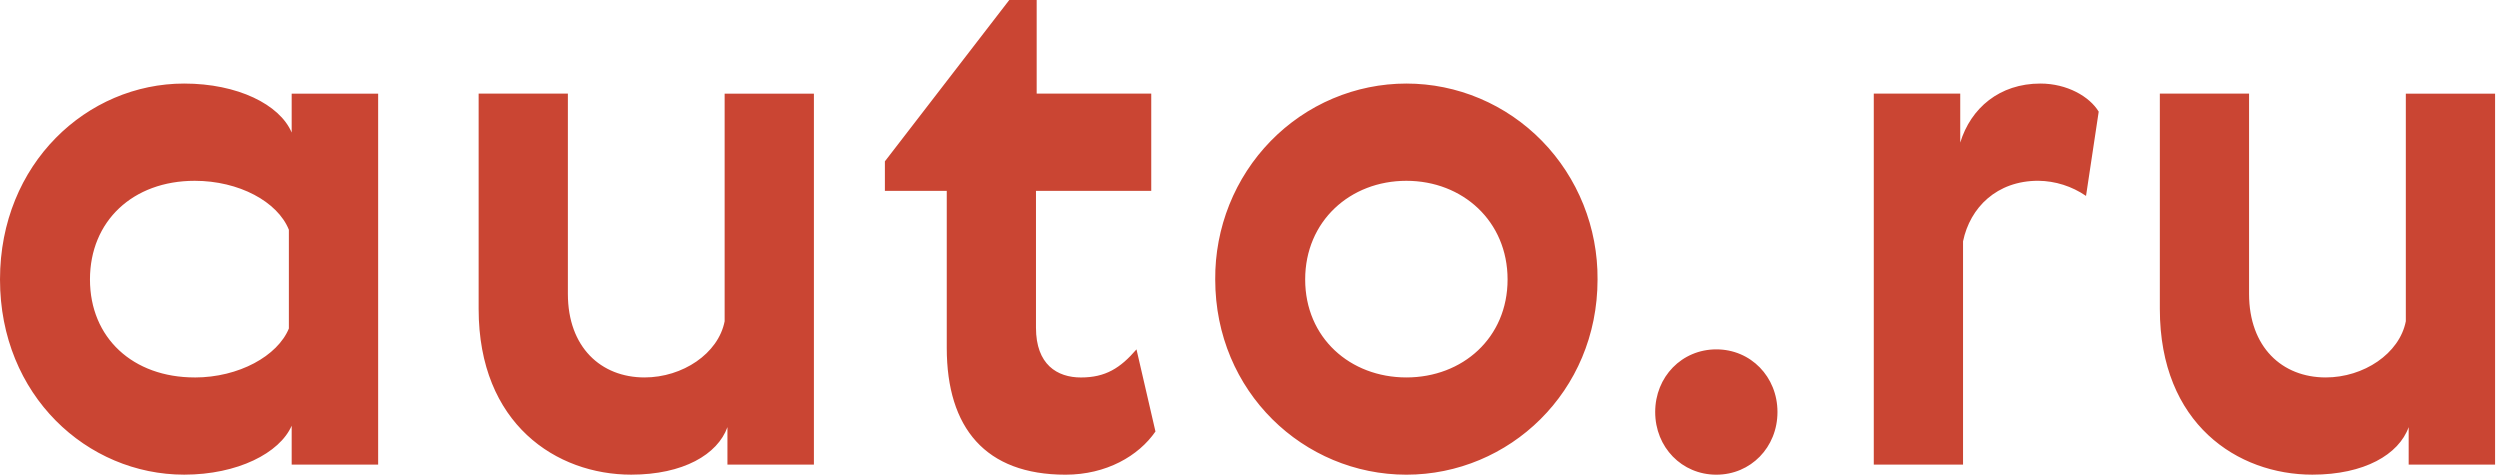 <svg width="158" height="30" viewBox="0 0 158 30" fill="none" xmlns="http://www.w3.org/2000/svg">
<path fill-rule="evenodd" clip-rule="evenodd" d="M11.638 5.281C15.013 5.281 17.679 6.602 18.434 8.376V5.919H23.899V29.361H18.434V26.904C17.679 28.633 15.013 29.998 11.638 29.998C5.509 29.998 0 24.991 0 17.663C0 10.334 5.507 5.281 11.638 5.281ZM12.305 23.856C15.102 23.856 17.546 22.49 18.257 20.761V14.522C17.546 12.746 15.104 11.427 12.305 11.427C8.395 11.427 5.686 13.976 5.686 17.663C5.686 21.349 8.395 23.854 12.305 23.854V23.856ZM30.25 5.917H35.89V18.573C35.89 21.943 37.98 23.854 40.734 23.854C43.133 23.854 45.398 22.352 45.797 20.304V5.919H51.439V29.361H45.974V26.994C45.353 28.723 43.177 29.998 39.891 29.998C35.181 29.998 30.25 26.81 30.25 19.528V5.917ZM73.026 27.269C71.959 28.817 69.917 30 67.34 30C62.278 30 59.835 27.041 59.835 21.988V12.063H55.925V10.197L63.786 0H65.518V5.917H72.759V12.063H65.474V20.714C65.474 23.035 66.807 23.856 68.317 23.856C69.871 23.856 70.805 23.263 71.826 22.08L73.025 27.268L73.026 27.269ZM88.883 30C82.398 30 76.802 24.764 76.802 17.663C76.79 16.041 77.094 14.433 77.695 12.931C78.297 11.43 79.185 10.064 80.308 8.913C81.431 7.762 82.767 6.848 84.239 6.225C85.711 5.602 87.289 5.281 88.883 5.281C90.478 5.281 92.056 5.601 93.528 6.225C95 6.848 96.336 7.761 97.459 8.912C98.582 10.063 99.47 11.429 100.072 12.931C100.674 14.433 100.977 16.041 100.965 17.663C100.965 24.764 95.371 30 88.883 30ZM88.883 23.854C92.437 23.854 95.279 21.35 95.279 17.663C95.279 13.976 92.436 11.427 88.883 11.427C85.329 11.427 82.487 13.976 82.487 17.663C82.487 21.349 85.329 23.854 88.883 23.854ZM108.473 22.08C110.648 22.08 112.336 23.809 112.336 26.039C112.336 28.271 110.648 30 108.473 30C106.295 30 104.608 28.271 104.608 26.039C104.608 23.809 106.295 22.08 108.473 22.08ZM131.837 12.382C130.944 11.77 129.895 11.437 128.818 11.425C126.197 11.425 124.508 13.111 124.064 15.251V29.362H118.423V5.917H123.887V9.012C124.554 6.829 126.374 5.281 128.951 5.281C130.639 5.281 132.06 6.101 132.638 7.056L131.837 12.382ZM136.501 5.917H142.141V18.573C142.141 21.943 144.231 23.854 146.985 23.854C149.383 23.854 151.647 22.352 152.048 20.304V5.919H157.689V29.361H152.228V26.994C151.606 28.723 149.431 29.998 146.141 29.998C141.433 29.998 136.502 26.81 136.502 19.528V5.917" fill="#CA4533"/>
</svg>
